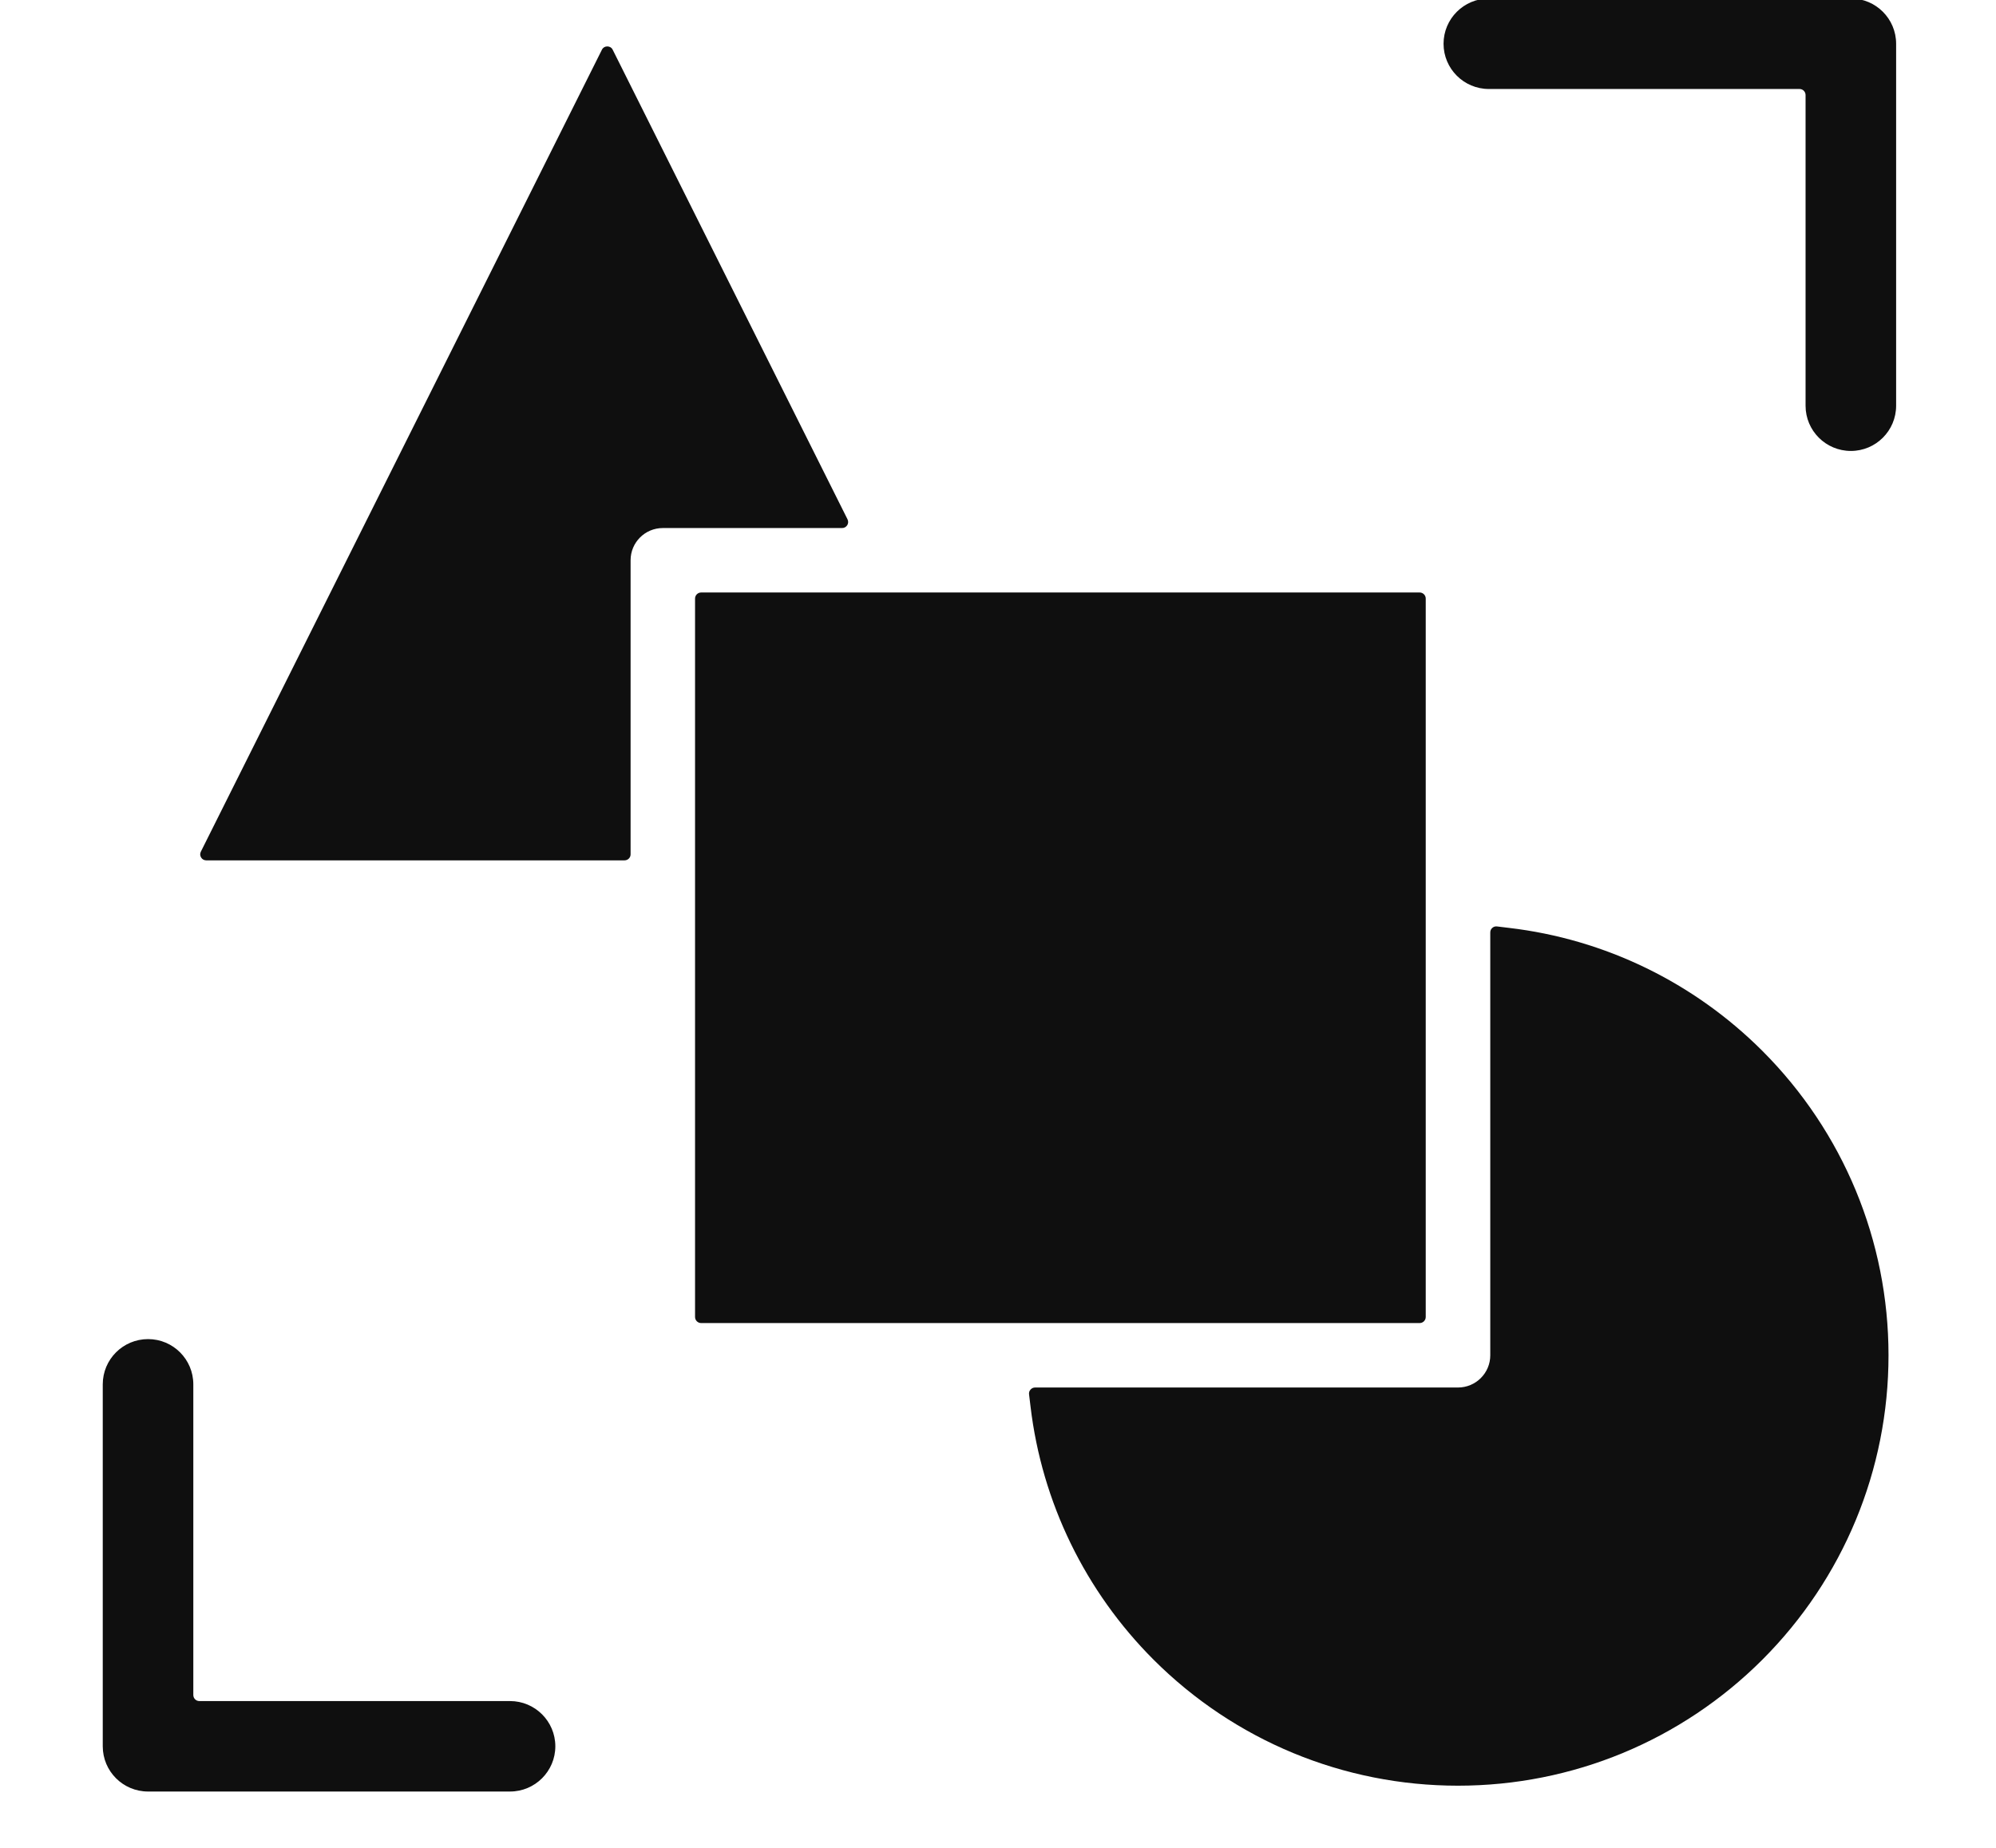 <?xml version="1.0" encoding="UTF-8"?> <svg xmlns="http://www.w3.org/2000/svg" width="27" height="25" viewBox="0 0 27 25" fill="none"><g clip-path="url(#clip0_5206_24889)"><path fill-rule="evenodd" clip-rule="evenodd" d="M1.39 18.729C1.39 18.391 1.664 18.117 2.003 18.117C2.341 18.117 2.615 18.391 2.615 18.729V22.932C2.615 22.977 2.651 23.014 2.696 23.014H6.899C7.237 23.014 7.512 23.288 7.512 23.626C7.512 23.964 7.237 24.238 6.899 24.238H2.003C1.664 24.238 1.39 23.964 1.39 23.626V18.729ZM9.402 17.818V8.098C9.402 8.053 9.439 8.016 9.484 8.016H19.204C19.249 8.016 19.286 8.053 19.286 8.098V17.818C19.286 17.863 19.249 17.9 19.204 17.9H9.484C9.439 17.9 9.402 17.863 9.402 17.818ZM20.415 12.554L20.25 12.534C20.226 12.531 20.204 12.538 20.186 12.554C20.168 12.57 20.159 12.591 20.159 12.615V18.336C20.159 18.577 19.963 18.772 19.722 18.772H14.001C13.977 18.772 13.956 18.782 13.94 18.8C13.924 18.818 13.917 18.84 13.92 18.864L13.94 19.029C14.094 20.327 14.681 21.53 15.604 22.454C16.7 23.549 18.173 24.159 19.722 24.159C21.272 24.159 22.744 23.549 23.84 22.454C24.935 21.358 25.546 19.886 25.546 18.336C25.546 16.787 24.935 15.314 23.84 14.218C22.916 13.294 21.713 12.707 20.415 12.554ZM8.448 11.64C8.493 11.64 8.53 11.604 8.53 11.559V7.58C8.53 7.339 8.725 7.144 8.966 7.144H11.391C11.42 7.144 11.445 7.13 11.461 7.105C11.476 7.08 11.477 7.052 11.464 7.025L8.288 0.673C8.274 0.644 8.246 0.628 8.215 0.628C8.183 0.628 8.156 0.644 8.142 0.673L2.717 11.522C2.704 11.548 2.705 11.577 2.721 11.602C2.736 11.626 2.761 11.64 2.79 11.64H8.448ZM25.649 5.489C25.649 5.827 25.375 6.101 25.037 6.101C24.698 6.101 24.424 5.827 24.424 5.489V1.286C24.424 1.241 24.388 1.204 24.343 1.204H20.14C19.802 1.204 19.527 0.93 19.527 0.592C19.527 0.254 19.802 -0.02 20.14 -0.02H25.037C25.375 -0.02 25.649 0.254 25.649 0.592V5.489Z" fill="#0F0F0F"></path></g><defs><clipPath id="clip0_5206_24889"><rect width="25.521" height="25" fill="white" transform="translate(0.5)"></rect></clipPath></defs></svg> 